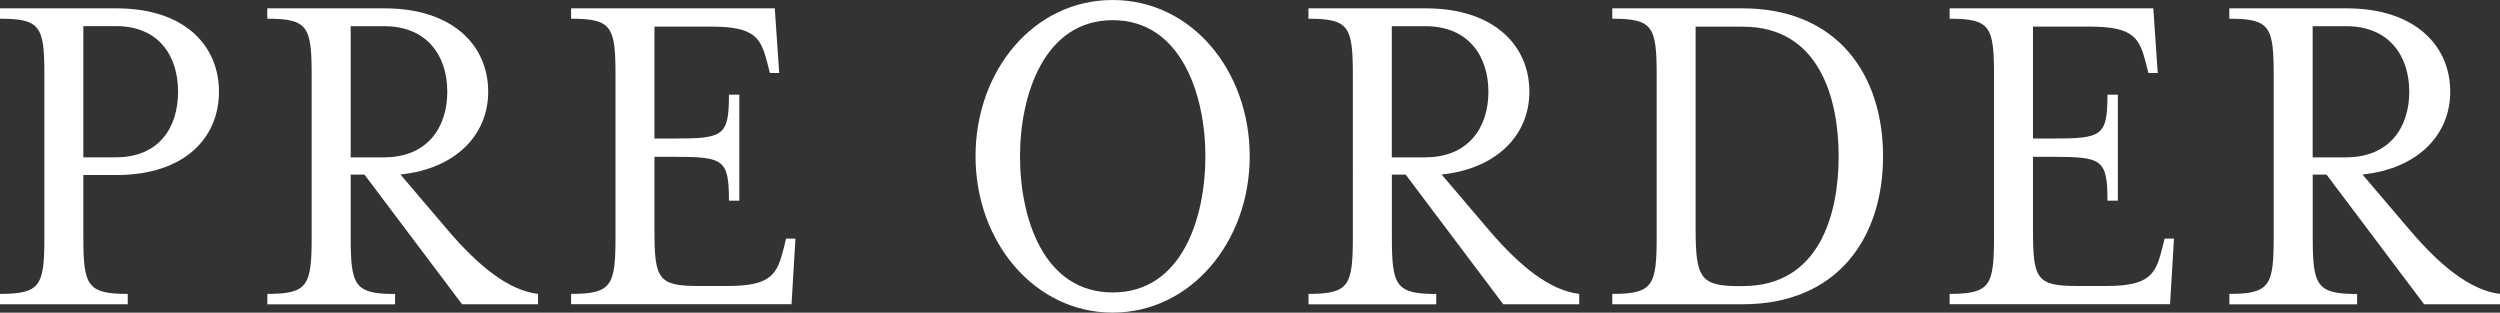 <?xml version="1.0" encoding="UTF-8"?><svg id="_レイヤー_2" xmlns="http://www.w3.org/2000/svg" viewBox="0 0 344.68 43.11"><rect x="0" y="0" width="344.68" height="43.11" fill="#333333" stroke="none"/><defs><style>.cls-1{fill:#fff;stroke-width:0px;}</style></defs><g id="_レイヤー_1-2"><path class="cls-1" d="M0,40.52c5.64,0,6.12-1.16,6.12-7.96V10.47c0-6.8-.48-7.89-6.12-7.89v-1.43h16.05c9.45,0,14.14,5.17,14.14,11.49s-4.69,11.49-14.14,11.49h-4.56v8.43c0,6.8.48,7.96,6.12,7.96v1.43H0v-1.43ZM15.98,21.69c5.92,0,8.57-4.08,8.57-9.04S21.89,3.6,15.98,3.6h-4.49v18.09h4.49Z"/><path class="cls-1" d="M36.85,40.52c5.64,0,6.12-1.16,6.12-7.96V10.47c0-6.8-.48-7.89-6.12-7.89v-1.43h16.18c9.45,0,14.28,5.17,14.28,11.49,0,5.92-4.42,10.61-12.1,11.42l6.66,7.82c4.08,4.76,8.23,8.16,12.31,8.64v1.43h-10.47l-13.46-17.88h-1.9v8.5c0,6.8.48,7.96,6.12,7.96v1.43h-17.61v-1.43ZM52.97,21.69c5.92,0,8.7-4.08,8.7-9.04s-2.79-9.04-8.7-9.04h-4.62v18.09h4.62Z"/><path class="cls-1" d="M78.74,40.52c5.64,0,6.12-1.16,6.12-7.96V10.47c0-6.8-.48-7.89-6.12-7.89v-1.43h28.08l.61,8.91h-1.29l-.34-1.36c-.88-3.4-1.63-5.03-7.68-5.03h-7.89v15.43h2.72c6.8,0,7.55-.34,7.55-6.05h1.43v14.62h-1.43c0-5.71-.75-6.05-7.55-6.05h-2.72v10.06c0,6.8.48,7.75,6.12,7.75h4.01c6.05,0,6.8-1.7,7.68-5.17l.34-1.36h1.29l-.54,9.04h-30.39v-1.43Z"/><path class="cls-1" d="M134.5,21.55c0-11.83,8.02-21.55,18.9-21.55s18.9,9.72,18.9,21.55-8.16,21.55-18.9,21.55-18.9-9.72-18.9-21.55ZM166.19,21.55c0-8.43-3.33-18.77-12.78-18.77s-12.78,10.33-12.78,18.77,3.2,18.77,12.78,18.77,12.78-10.33,12.78-18.77Z"/><path class="cls-1" d="M180.4,40.52c5.64,0,6.12-1.16,6.12-7.96V10.47c0-6.8-.48-7.89-6.12-7.89v-1.43h16.18c9.45,0,14.28,5.17,14.28,11.49,0,5.92-4.42,10.61-12.1,11.42l6.66,7.82c4.08,4.76,8.23,8.16,12.31,8.64v1.43h-10.47l-13.46-17.88h-1.9v8.5c0,6.8.48,7.96,6.12,7.96v1.43h-17.61v-1.43ZM196.51,21.69c5.92,0,8.7-4.08,8.7-9.04s-2.79-9.04-8.7-9.04h-4.62v18.09h4.62Z"/><path class="cls-1" d="M222.29,40.52c5.64,0,6.12-1.16,6.12-7.96V10.47c0-6.8-.48-7.89-6.12-7.89v-1.43h17.95c13.12,0,19.38,9.18,19.38,20.4s-6.25,20.4-19.38,20.4h-17.95v-1.43ZM240.31,39.44c10.54,0,13.19-9.93,13.19-17.88s-2.65-17.88-13.19-17.88h-6.53v27.88c0,6.8.68,7.89,6.05,7.89h.48Z"/><path class="cls-1" d="M268.8,40.52c5.64,0,6.12-1.16,6.12-7.96V10.47c0-6.8-.48-7.89-6.12-7.89v-1.43h28.08l.61,8.91h-1.29l-.34-1.36c-.88-3.4-1.63-5.03-7.68-5.03h-7.89v15.43h2.72c6.8,0,7.55-.34,7.55-6.05h1.43v14.62h-1.43c0-5.71-.75-6.05-7.55-6.05h-2.72v10.06c0,6.8.48,7.75,6.12,7.75h4.01c6.05,0,6.8-1.7,7.68-5.17l.34-1.36h1.29l-.54,9.04h-30.39v-1.43Z"/><path class="cls-1" d="M307.36,40.52c5.64,0,6.12-1.16,6.12-7.96V10.47c0-6.8-.48-7.89-6.12-7.89v-1.43h16.18c9.45,0,14.28,5.17,14.28,11.49,0,5.92-4.42,10.61-12.1,11.42l6.66,7.82c4.08,4.76,8.23,8.16,12.31,8.64v1.43h-10.47l-13.46-17.88h-1.9v8.5c0,6.8.48,7.96,6.12,7.96v1.43h-17.61v-1.43ZM323.47,21.69c5.92,0,8.7-4.08,8.7-9.04s-2.79-9.04-8.7-9.04h-4.62v18.09h4.62Z"/></g></svg>